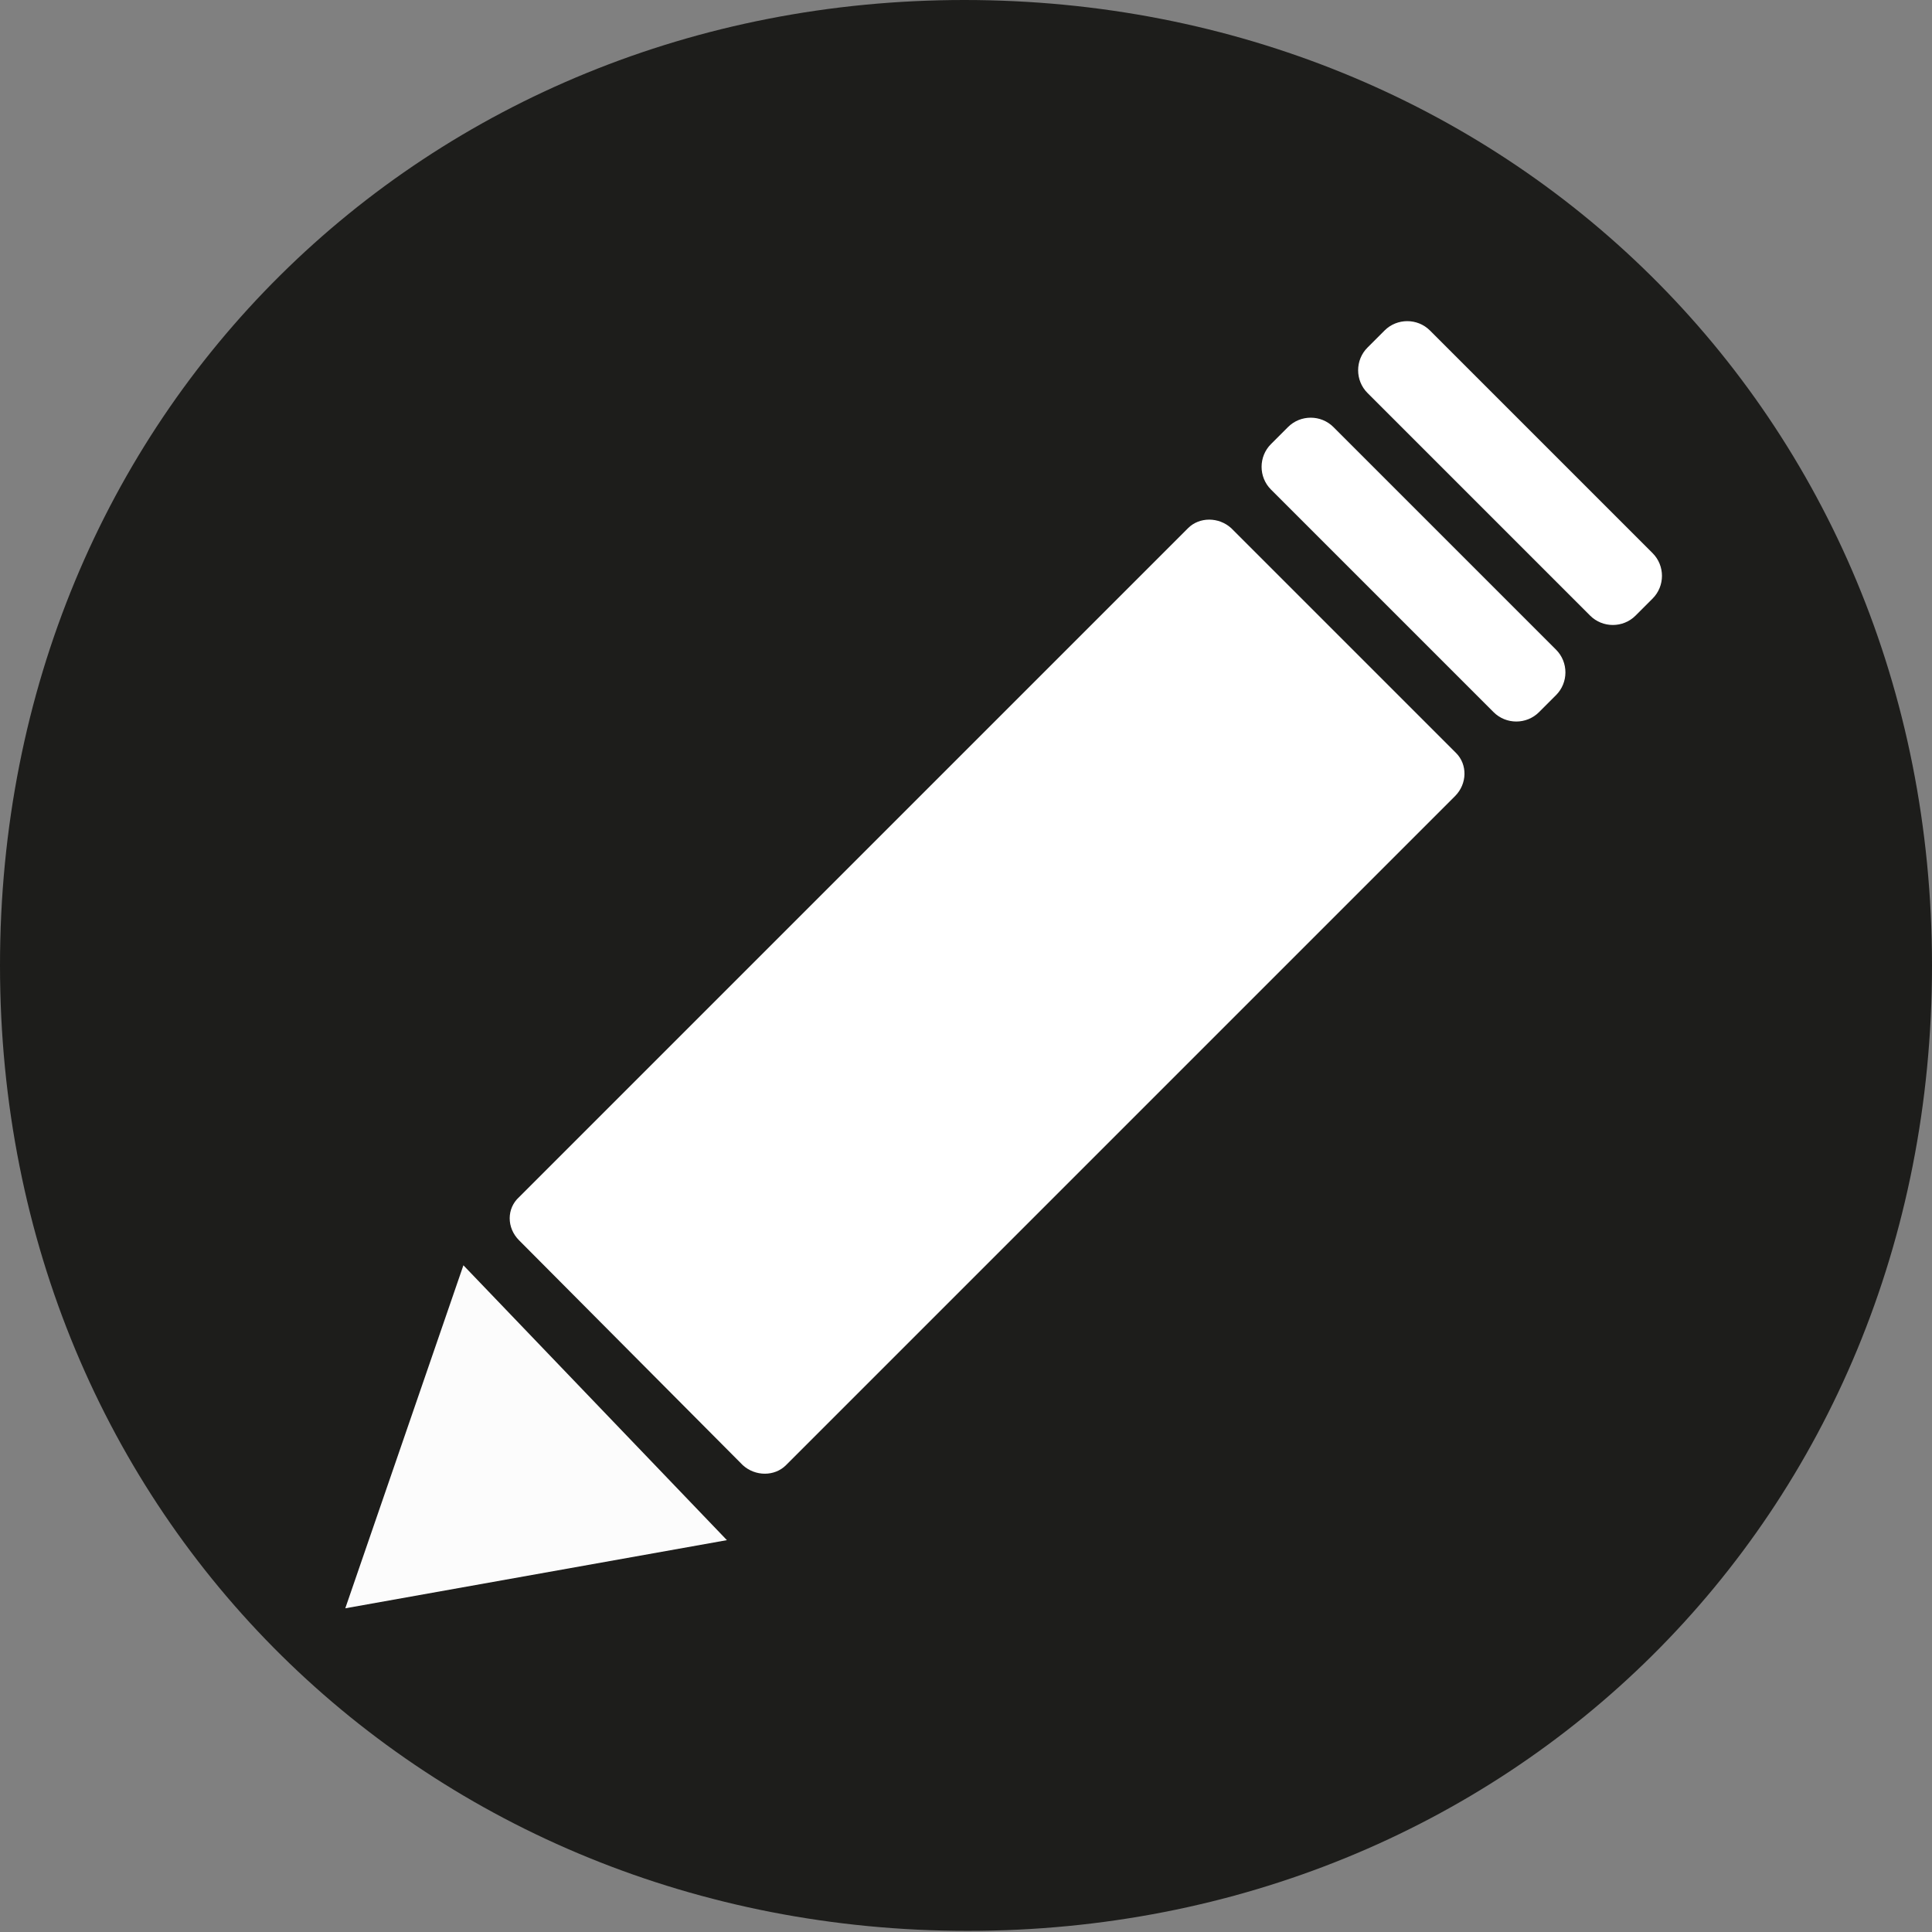 <?xml version="1.0" encoding="utf-8"?>
<!-- Generator: Adobe Illustrator 23.0.4, SVG Export Plug-In . SVG Version: 6.00 Build 0)  -->
<svg version="1.1" id="Ebene_1" xmlns="http://www.w3.org/2000/svg" xmlns:xlink="http://www.w3.org/1999/xlink" x="0px" y="0px"
	 viewBox="0 0 170.1 170.1" style="enable-background:new 0 0 170.1 170.1;" xml:space="preserve">
<rect x="0" y="0" width="170.1" height="170.1" fill="#808080" stroke="none"/>
<style type="text/css">
	.st0{fill:#1D1D1B;}
	.st1{fill:#FFFFFF;}
	.st2{fill-rule:evenodd;clip-rule:evenodd;fill:#FFFFFF;}
	.st3{fill-rule:evenodd;clip-rule:evenodd;fill:#FCFCFC;}
</style>
<title>stift</title>
<g id="Ebene_2_Kopie">
	<path class="st0" d="M84.9,0C37.5,0,0,36.3,0,85s37.7,85,85.2,85s84.9-36.3,84.9-85S132.4,0,84.9,0"/>
</g>
<g id="Neu_Stift">
	<path class="st1" d="M125.9,29.1l19.6,19.6c1.1,1.1,1.1,2.9,0,4l-1.5,1.5c-1.1,1.1-2.9,1.1-4,0l-19.6-19.6c-1.1-1.1-1.1-2.9,0-4
		l1.5-1.5C123,28,124.8,28,125.9,29.1z"/>
	<path class="st1" d="M117.4,37.6l19.6,19.6c1.1,1.1,1.1,2.9,0,4l-1.5,1.5c-1.1,1.1-2.9,1.1-4,0l-19.6-19.6c-1.1-1.1-1.1-2.9,0-4
		l1.5-1.5C114.5,36.5,116.3,36.5,117.4,37.6z"/>
	<path class="st2" d="M128.2,66.3l-19.8-19.8c-1.1-1-2.8-1-3.8,0l-58.9,58.9c-1.1,1-1.1,2.7,0,3.8c0,0,0,0,0,0L65.4,129
		c1.1,1,2.8,1,3.8,0l58.9-58.9C129.2,69,129.2,67.3,128.2,66.3z"/>
	<polygon class="st3" points="64,135.6 40.8,111.4 30.4,141.6 	"/>
</g>
</svg>
